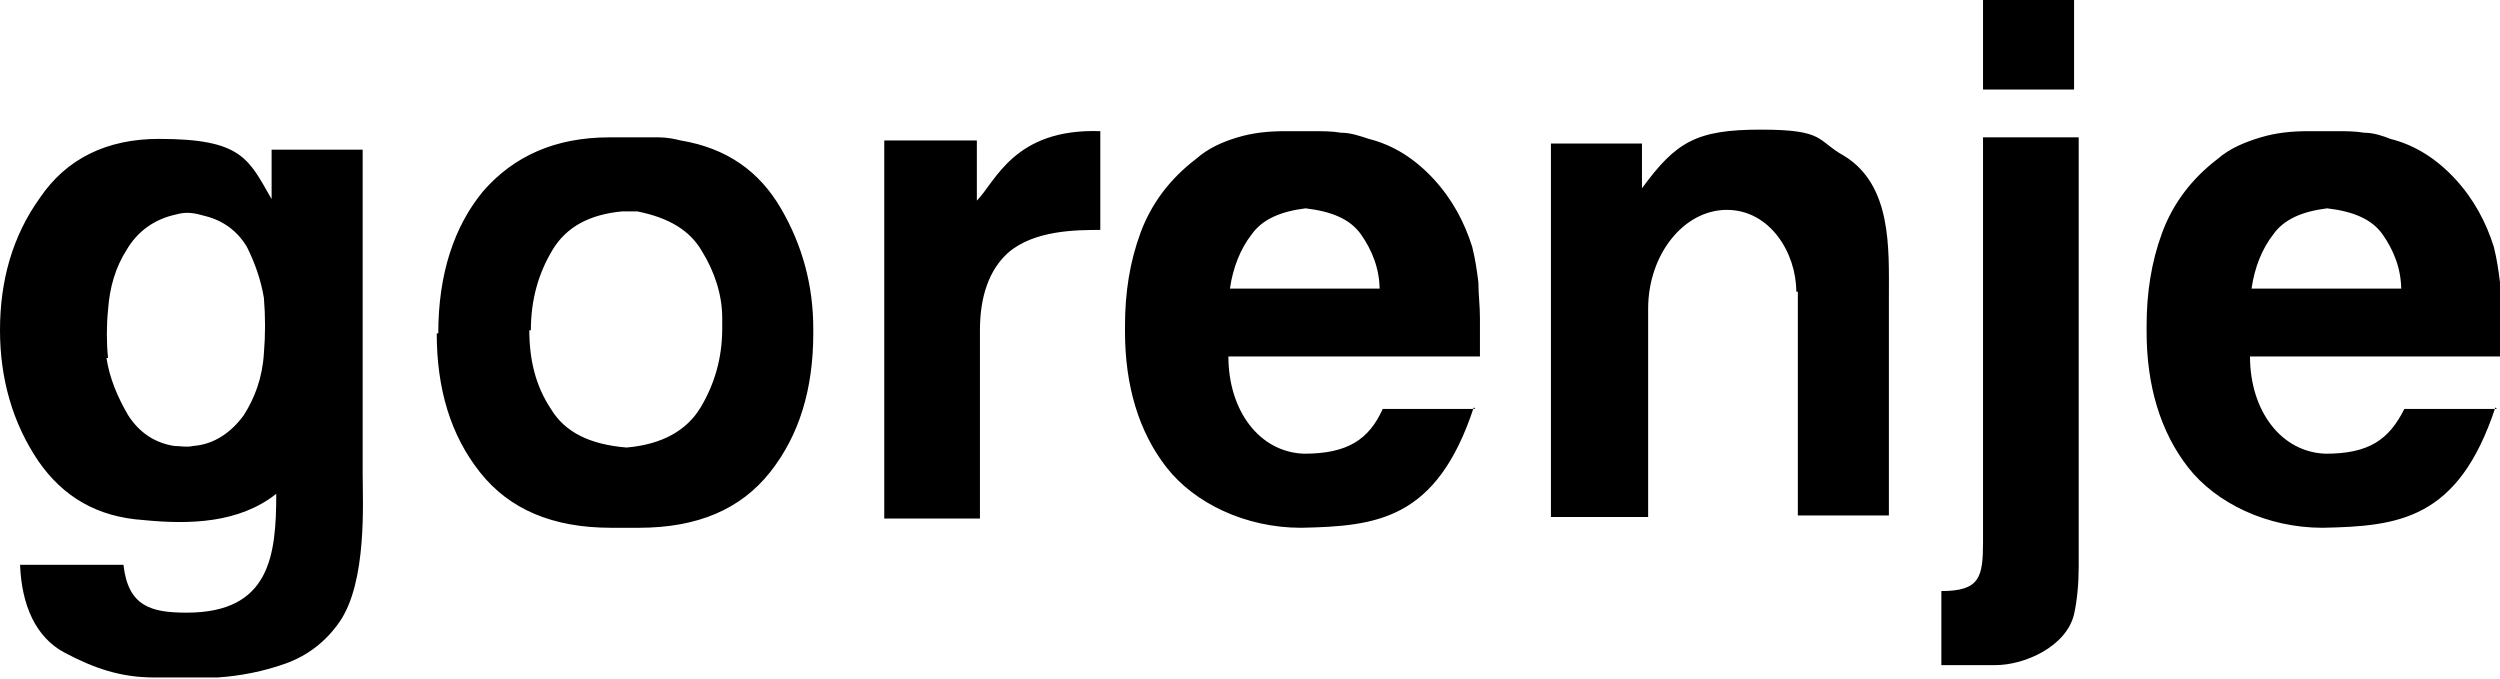 <?xml version="1.0" encoding="UTF-8"?>
<svg id="Layer_1" xmlns="http://www.w3.org/2000/svg" width="162" height="44" version="1.1" xmlns:xlink="http://www.w3.org/1999/xlink" viewBox="0 0 162 44">
  <!-- Generator: Adobe Illustrator 29.3.1, SVG Export Plug-In . SVG Version: 2.1.0 Build 151)  -->
  <defs>
    <style>
      .st0 {
        fill-rule: evenodd;
      }
    </style>
  </defs>
  <path class="st0" d="M128.5,0h5.9v5.8h-5.9V0h0ZM125.8,43.1v-4.8c2.5,0,2.7-.9,2.7-3.2V8.9h6.2v23.7h0v4.1c0,1.1-.1,2.2-.3,3.1-.5,2.1-3.2,3.3-5.1,3.3-.4,0-3.3,0-3.4,0h0ZM116.4,18.9c0-2.5-1.7-5.3-4.5-5.3s-5.1,2.9-5.1,6.4v13.5h-6.3V9.9h0v-.6h5.9v2.9c2.2-3,3.5-3.8,7.7-3.8s3.6.7,5.4,1.7c3.1,1.9,2.9,6,2.9,9.1v14.2h-5.9v-14.5h0ZM89.4,18.8c0-1.4-.5-2.6-1.2-3.6s-1.9-1.5-3.6-1.7c-1.6.2-2.8.7-3.5,1.7-.7.9-1.2,2.1-1.4,3.5h9.7ZM155.6,18.8c0-1.4-.5-2.6-1.2-3.6s-1.9-1.5-3.6-1.7c-1.6.2-2.8.7-3.5,1.7-.7.9-1.2,2.1-1.4,3.5h9.7ZM95.5,26.4c-2.4,7.3-6.3,7.7-11.2,7.8-3.6,0-6.9-1.6-8.7-3.9s-2.7-5.3-2.7-8.8v-.4c0-2.1.3-4.1,1-6,.7-1.9,1.9-3.5,3.6-4.8.8-.7,1.7-1.1,2.7-1.4,1-.3,2-.4,3.1-.4h1.8c.6,0,1.2,0,1.8.1.6,0,1.2.2,1.8.4,1.6.4,3,1.3,4.2,2.6,1.2,1.3,2,2.8,2.5,4.4.2.8.3,1.5.4,2.3,0,.8.1,1.5.1,2.3v.9c0,.3,0,1.3,0,1.6h-16.3c0,3.5,2,6.2,4.9,6.3,2.8,0,4.2-.9,5.1-2.9h6ZM161.7,26.4c-2.4,7.3-6.3,7.7-11.2,7.8-3.6,0-6.9-1.6-8.7-3.9s-2.7-5.3-2.7-8.8v-.4c0-2.1.3-4.1,1-6,.7-1.9,1.9-3.5,3.6-4.8.8-.7,1.8-1.1,2.8-1.4,1-.3,2-.4,3.1-.4h1.8c.6,0,1.2,0,1.8.1.6,0,1.2.2,1.7.4,1.6.4,3,1.3,4.2,2.6,1.2,1.3,2,2.8,2.5,4.4.2.8.3,1.5.4,2.3,0,.8.1,1.5.1,2.3v.9c0,.3,0,1.3,0,1.6h-16.3c0,3.5,2,6.2,4.9,6.3,2.8,0,4.1-.9,5.1-2.9h6ZM57.3,9.1h6v3.9c1.2-1.2,2.4-4.7,8-4.5v6.4c-1.5,0-4.3,0-6,1.5-1.2,1.1-1.8,2.8-1.8,5v12.2h-6.2V9.1h0ZM34.3,21.4c0,1.9.4,3.6,1.4,5.1.9,1.5,2.5,2.3,4.9,2.5,2.3-.2,3.9-1.1,4.8-2.6.9-1.5,1.4-3.2,1.4-5.1v-.7c0-1.5-.5-3-1.3-4.3-.8-1.4-2.2-2.2-4.2-2.6h-.3c0,0-.2,0-.2,0,0,0-.2,0-.3,0h-.2c-2.1.2-3.6,1-4.5,2.5s-1.4,3.2-1.4,5.2h0ZM28.4,21.6c0-3.8,1-6.9,2.9-9.2,2-2.3,4.7-3.5,8.2-3.5h1.8c.4,0,.9,0,1.4,0,.5,0,1,.1,1.4.2,3,.5,5.1,2,6.5,4.4,1.4,2.4,2.1,5,2.1,7.8v.3c0,3.6-.9,6.6-2.8,9s-4.7,3.6-8.5,3.6h-1.8c-3.8,0-6.6-1.2-8.5-3.6-1.9-2.4-2.8-5.4-2.8-9h0ZM6.9,23.2c.2,1.3.7,2.5,1.4,3.7.7,1.1,1.7,1.8,3,2,.4,0,.8.1,1.2,0,1.4-.1,2.5-.9,3.3-2,.7-1.1,1.2-2.4,1.3-4,.1-1.2.1-2.4,0-3.6-.2-1.2-.6-2.3-1.1-3.3-.6-1-1.5-1.7-2.7-2-.7-.2-1.2-.3-1.9-.1-1.4.3-2.5,1.1-3.2,2.3-.7,1.1-1.1,2.4-1.2,3.9-.1,1-.1,2.1,0,3.1h0ZM17.9,32c-2.4,1.9-5.6,2-8.6,1.7-3-.2-5.2-1.5-6.8-3.8C.8,27.4,0,24.5,0,21.4,0,18.2.8,15.3,2.6,12.8c1.7-2.5,4.3-3.8,7.7-3.8,5.4,0,5.8,1.3,7.3,3.9v-3.2h5.9v21c0,1.8.3,7-1.5,9.6-.9,1.3-2.1,2.2-3.5,2.7s-2.9.8-4.4.9c-.2,0-.4,0-.6,0h-2.4c-.1,0-.2,0-.3,0h-.8c-2.2,0-3.9-.6-5.8-1.6-1.9-1-2.8-3.1-2.9-5.7h6.7c.3,2.7,1.8,3.1,4.1,3.1,5.4,0,5.8-3.7,5.8-7.7h0Z"/>
</svg>